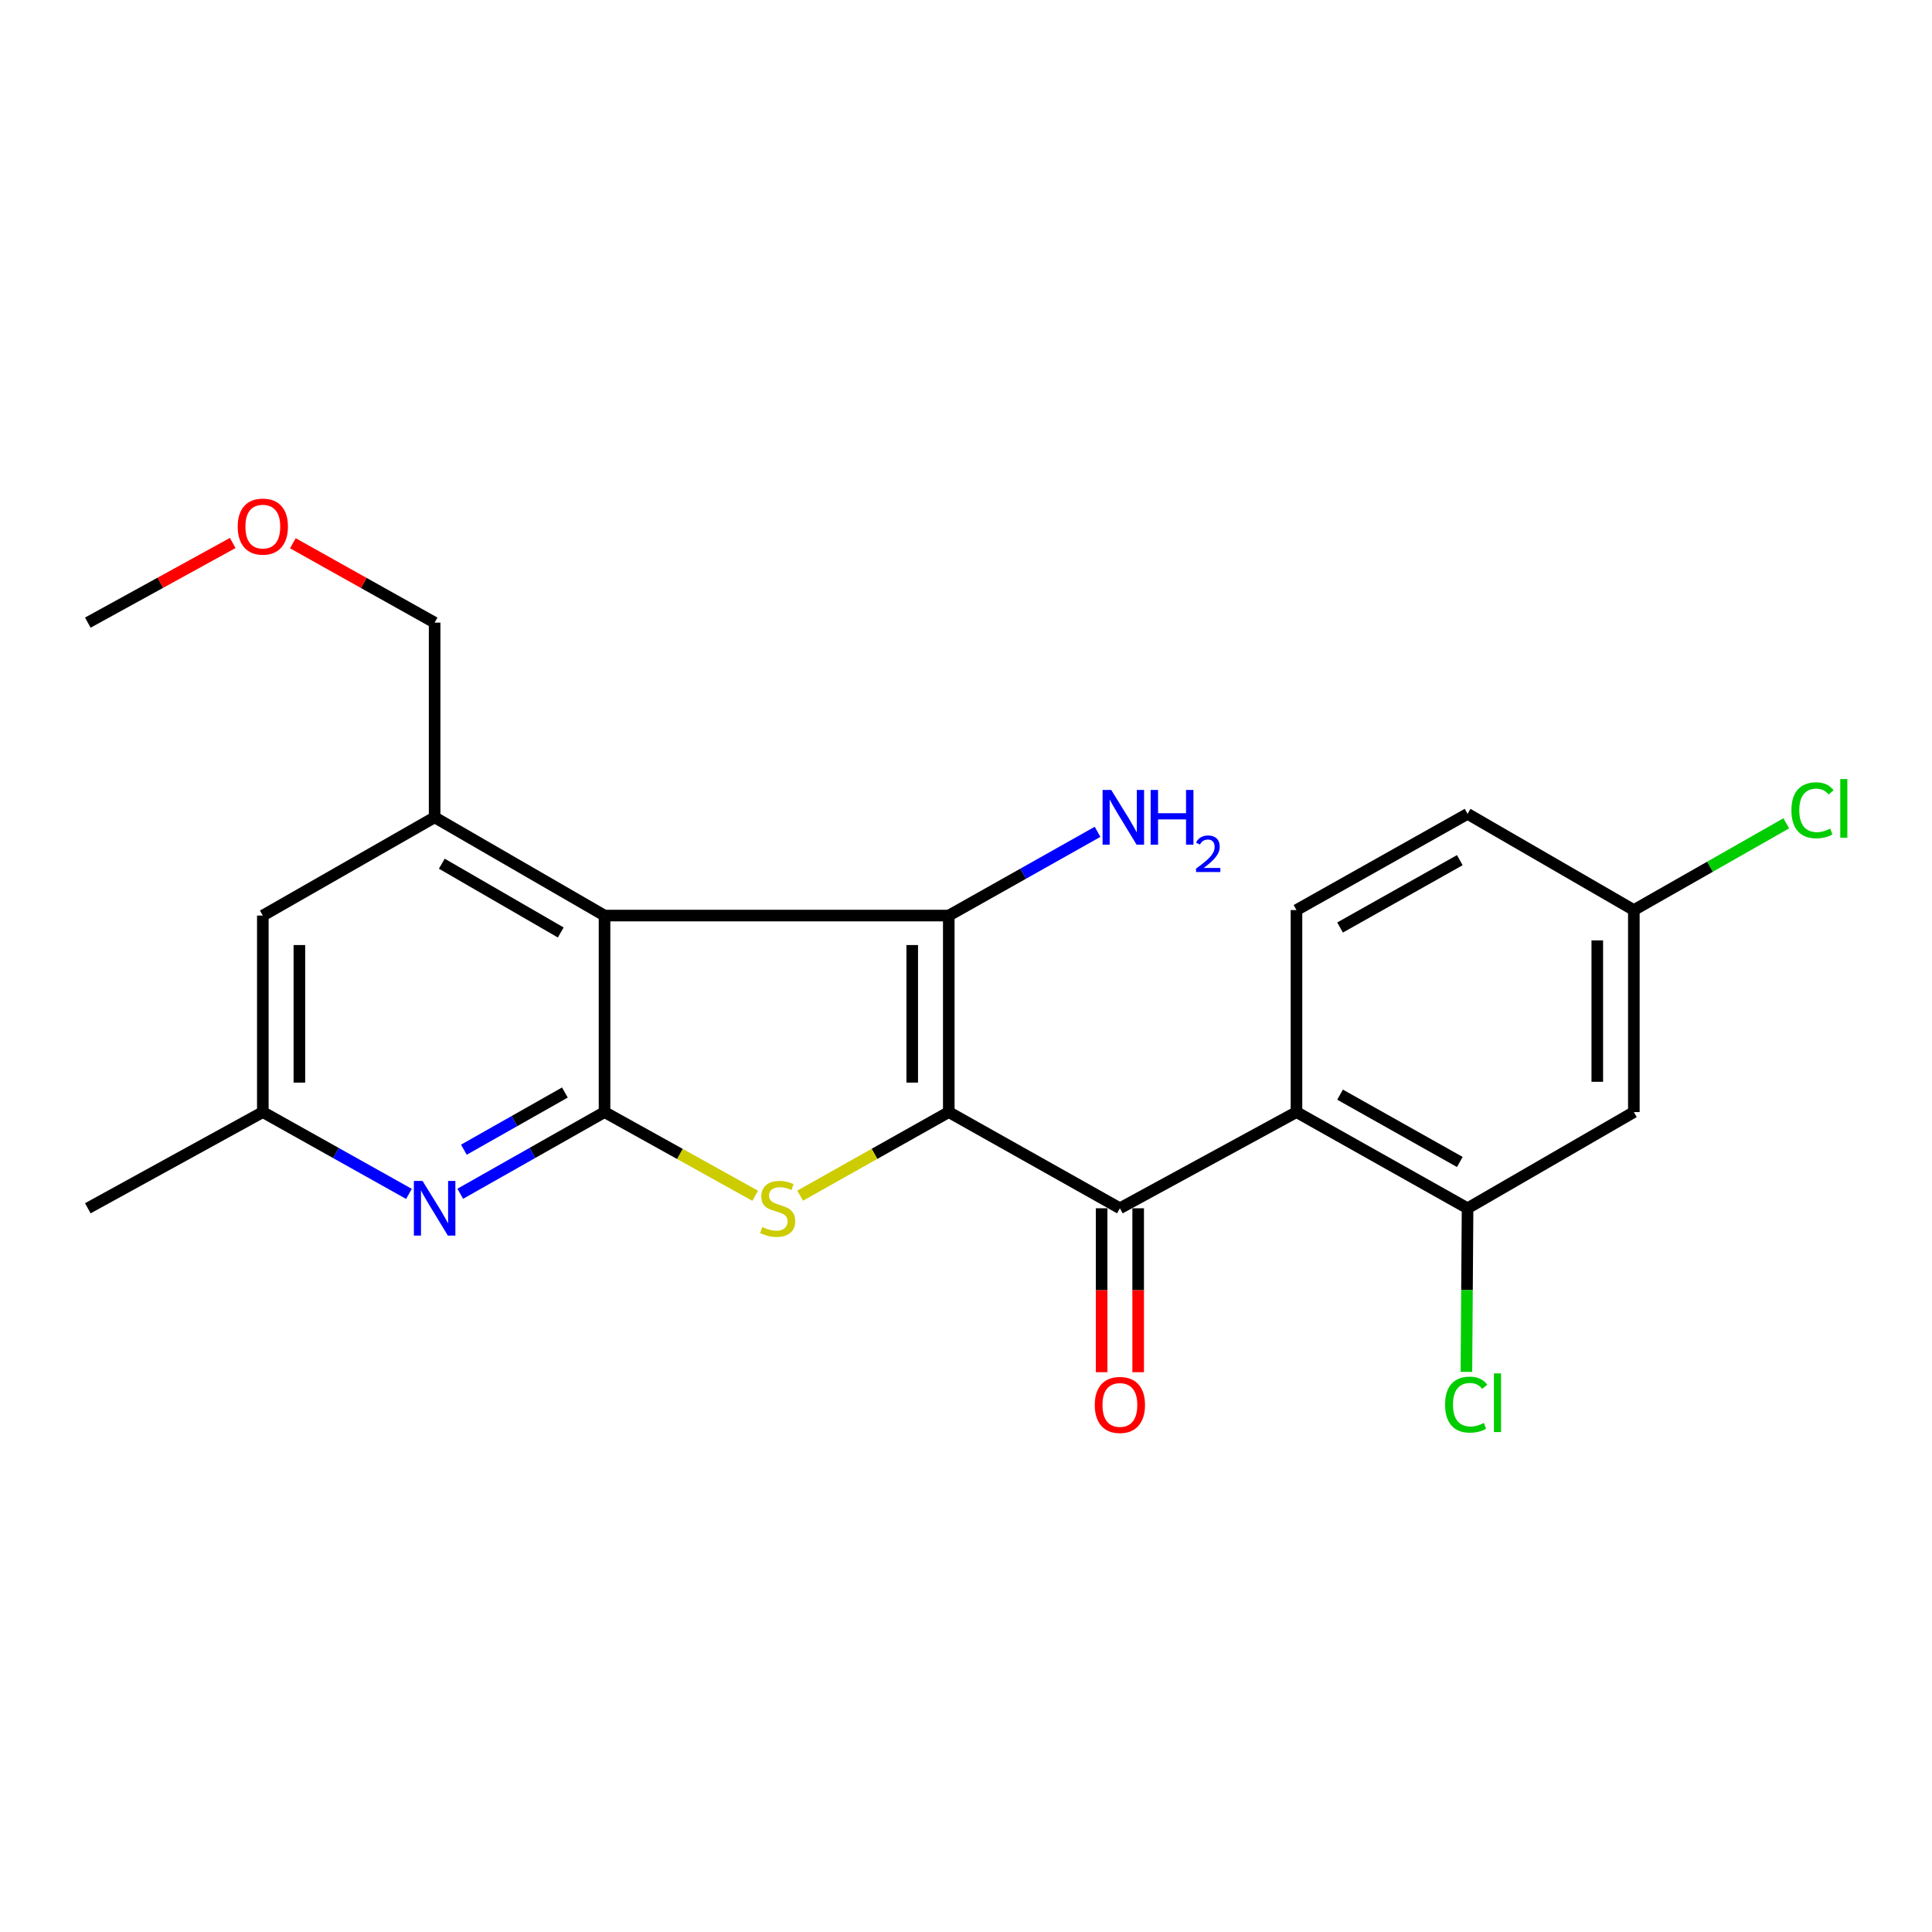 <?xml version='1.0' encoding='iso-8859-1'?>
<svg version='1.1' baseProfile='full'
              xmlns='http://www.w3.org/2000/svg'
                      xmlns:rdkit='http://www.rdkit.org/xml'
                      xmlns:xlink='http://www.w3.org/1999/xlink'
                  xml:space='preserve'
width='1000px' height='1000px' viewBox='0 0 1000 1000'>
<!-- END OF HEADER -->
<rect style='opacity:1.0;fill:#FFFFFF;stroke:none' width='1000' height='1000' x='0' y='0'> </rect>
<path class='bond-0' d='M 491.088,575.614 L 491.088,473.898' style='fill:none;fill-rule:evenodd;stroke:#000000;stroke-width:6px;stroke-linecap:butt;stroke-linejoin:miter;stroke-opacity:1' />
<path class='bond-0' d='M 472.166,560.357 L 472.166,489.155' style='fill:none;fill-rule:evenodd;stroke:#000000;stroke-width:6px;stroke-linecap:butt;stroke-linejoin:miter;stroke-opacity:1' />
<path class='bond-2' d='M 491.088,575.614 L 452.62,597.241' style='fill:none;fill-rule:evenodd;stroke:#000000;stroke-width:6px;stroke-linecap:butt;stroke-linejoin:miter;stroke-opacity:1' />
<path class='bond-2' d='M 452.62,597.241 L 414.153,618.867' style='fill:none;fill-rule:evenodd;stroke:#CCCC00;stroke-width:6px;stroke-linecap:butt;stroke-linejoin:miter;stroke-opacity:1' />
<path class='bond-4' d='M 491.088,575.614 L 579.653,625.4' style='fill:none;fill-rule:evenodd;stroke:#000000;stroke-width:6px;stroke-linecap:butt;stroke-linejoin:miter;stroke-opacity:1' />
<path class='bond-1' d='M 491.088,473.898 L 312.906,473.898' style='fill:none;fill-rule:evenodd;stroke:#000000;stroke-width:6px;stroke-linecap:butt;stroke-linejoin:miter;stroke-opacity:1' />
<path class='bond-14' d='M 491.088,473.898 L 529.593,452.222' style='fill:none;fill-rule:evenodd;stroke:#000000;stroke-width:6px;stroke-linecap:butt;stroke-linejoin:miter;stroke-opacity:1' />
<path class='bond-14' d='M 529.593,452.222 L 568.098,430.545' style='fill:none;fill-rule:evenodd;stroke:#0000FF;stroke-width:6px;stroke-linecap:butt;stroke-linejoin:miter;stroke-opacity:1' />
<path class='bond-7' d='M 312.906,473.898 L 224.961,423.04' style='fill:none;fill-rule:evenodd;stroke:#000000;stroke-width:6px;stroke-linecap:butt;stroke-linejoin:miter;stroke-opacity:1' />
<path class='bond-7' d='M 290.242,482.65 L 228.68,447.049' style='fill:none;fill-rule:evenodd;stroke:#000000;stroke-width:6px;stroke-linecap:butt;stroke-linejoin:miter;stroke-opacity:1' />
<path class='bond-23' d='M 312.906,473.898 L 312.906,575.614' style='fill:none;fill-rule:evenodd;stroke:#000000;stroke-width:6px;stroke-linecap:butt;stroke-linejoin:miter;stroke-opacity:1' />
<path class='bond-3' d='M 390.89,618.932 L 351.898,597.273' style='fill:none;fill-rule:evenodd;stroke:#CCCC00;stroke-width:6px;stroke-linecap:butt;stroke-linejoin:miter;stroke-opacity:1' />
<path class='bond-3' d='M 351.898,597.273 L 312.906,575.614' style='fill:none;fill-rule:evenodd;stroke:#000000;stroke-width:6px;stroke-linecap:butt;stroke-linejoin:miter;stroke-opacity:1' />
<path class='bond-6' d='M 312.906,575.614 L 275.567,596.752' style='fill:none;fill-rule:evenodd;stroke:#000000;stroke-width:6px;stroke-linecap:butt;stroke-linejoin:miter;stroke-opacity:1' />
<path class='bond-6' d='M 275.567,596.752 L 238.227,617.89' style='fill:none;fill-rule:evenodd;stroke:#0000FF;stroke-width:6px;stroke-linecap:butt;stroke-linejoin:miter;stroke-opacity:1' />
<path class='bond-6' d='M 292.382,565.489 L 266.245,580.285' style='fill:none;fill-rule:evenodd;stroke:#000000;stroke-width:6px;stroke-linecap:butt;stroke-linejoin:miter;stroke-opacity:1' />
<path class='bond-6' d='M 266.245,580.285 L 240.107,595.082' style='fill:none;fill-rule:evenodd;stroke:#0000FF;stroke-width:6px;stroke-linecap:butt;stroke-linejoin:miter;stroke-opacity:1' />
<path class='bond-5' d='M 579.653,625.4 L 671.057,575.614' style='fill:none;fill-rule:evenodd;stroke:#000000;stroke-width:6px;stroke-linecap:butt;stroke-linejoin:miter;stroke-opacity:1' />
<path class='bond-13' d='M 570.192,625.4 L 570.192,667.826' style='fill:none;fill-rule:evenodd;stroke:#000000;stroke-width:6px;stroke-linecap:butt;stroke-linejoin:miter;stroke-opacity:1' />
<path class='bond-13' d='M 570.192,667.826 L 570.192,710.253' style='fill:none;fill-rule:evenodd;stroke:#FF0000;stroke-width:6px;stroke-linecap:butt;stroke-linejoin:miter;stroke-opacity:1' />
<path class='bond-13' d='M 589.114,625.4 L 589.114,667.826' style='fill:none;fill-rule:evenodd;stroke:#000000;stroke-width:6px;stroke-linecap:butt;stroke-linejoin:miter;stroke-opacity:1' />
<path class='bond-13' d='M 589.114,667.826 L 589.114,710.253' style='fill:none;fill-rule:evenodd;stroke:#FF0000;stroke-width:6px;stroke-linecap:butt;stroke-linejoin:miter;stroke-opacity:1' />
<path class='bond-8' d='M 671.057,575.614 L 759.611,625.4' style='fill:none;fill-rule:evenodd;stroke:#000000;stroke-width:6px;stroke-linecap:butt;stroke-linejoin:miter;stroke-opacity:1' />
<path class='bond-8' d='M 693.613,566.588 L 755.601,601.438' style='fill:none;fill-rule:evenodd;stroke:#000000;stroke-width:6px;stroke-linecap:butt;stroke-linejoin:miter;stroke-opacity:1' />
<path class='bond-9' d='M 671.057,575.614 L 671.057,471.049' style='fill:none;fill-rule:evenodd;stroke:#000000;stroke-width:6px;stroke-linecap:butt;stroke-linejoin:miter;stroke-opacity:1' />
<path class='bond-12' d='M 211.673,617.96 L 173.856,596.787' style='fill:none;fill-rule:evenodd;stroke:#0000FF;stroke-width:6px;stroke-linecap:butt;stroke-linejoin:miter;stroke-opacity:1' />
<path class='bond-12' d='M 173.856,596.787 L 136.038,575.614' style='fill:none;fill-rule:evenodd;stroke:#000000;stroke-width:6px;stroke-linecap:butt;stroke-linejoin:miter;stroke-opacity:1' />
<path class='bond-11' d='M 224.961,423.04 L 136.038,473.898' style='fill:none;fill-rule:evenodd;stroke:#000000;stroke-width:6px;stroke-linecap:butt;stroke-linejoin:miter;stroke-opacity:1' />
<path class='bond-18' d='M 224.961,423.04 L 224.961,322.27' style='fill:none;fill-rule:evenodd;stroke:#000000;stroke-width:6px;stroke-linecap:butt;stroke-linejoin:miter;stroke-opacity:1' />
<path class='bond-10' d='M 759.611,625.4 L 845.675,575.614' style='fill:none;fill-rule:evenodd;stroke:#000000;stroke-width:6px;stroke-linecap:butt;stroke-linejoin:miter;stroke-opacity:1' />
<path class='bond-16' d='M 759.611,625.4 L 759.311,667.739' style='fill:none;fill-rule:evenodd;stroke:#000000;stroke-width:6px;stroke-linecap:butt;stroke-linejoin:miter;stroke-opacity:1' />
<path class='bond-16' d='M 759.311,667.739 L 759.01,710.078' style='fill:none;fill-rule:evenodd;stroke:#00CC00;stroke-width:6px;stroke-linecap:butt;stroke-linejoin:miter;stroke-opacity:1' />
<path class='bond-17' d='M 671.057,471.049 L 759.611,421.253' style='fill:none;fill-rule:evenodd;stroke:#000000;stroke-width:6px;stroke-linecap:butt;stroke-linejoin:miter;stroke-opacity:1' />
<path class='bond-17' d='M 693.614,480.073 L 755.603,445.216' style='fill:none;fill-rule:evenodd;stroke:#000000;stroke-width:6px;stroke-linecap:butt;stroke-linejoin:miter;stroke-opacity:1' />
<path class='bond-25' d='M 845.675,575.614 L 845.675,471.049' style='fill:none;fill-rule:evenodd;stroke:#000000;stroke-width:6px;stroke-linecap:butt;stroke-linejoin:miter;stroke-opacity:1' />
<path class='bond-25' d='M 826.753,559.929 L 826.753,486.734' style='fill:none;fill-rule:evenodd;stroke:#000000;stroke-width:6px;stroke-linecap:butt;stroke-linejoin:miter;stroke-opacity:1' />
<path class='bond-24' d='M 136.038,473.898 L 136.038,575.614' style='fill:none;fill-rule:evenodd;stroke:#000000;stroke-width:6px;stroke-linecap:butt;stroke-linejoin:miter;stroke-opacity:1' />
<path class='bond-24' d='M 154.96,489.155 L 154.96,560.357' style='fill:none;fill-rule:evenodd;stroke:#000000;stroke-width:6px;stroke-linecap:butt;stroke-linejoin:miter;stroke-opacity:1' />
<path class='bond-21' d='M 136.038,575.614 L 45.455,625.4' style='fill:none;fill-rule:evenodd;stroke:#000000;stroke-width:6px;stroke-linecap:butt;stroke-linejoin:miter;stroke-opacity:1' />
<path class='bond-15' d='M 845.675,471.049 L 759.611,421.253' style='fill:none;fill-rule:evenodd;stroke:#000000;stroke-width:6px;stroke-linecap:butt;stroke-linejoin:miter;stroke-opacity:1' />
<path class='bond-19' d='M 845.675,471.049 L 885.123,448.597' style='fill:none;fill-rule:evenodd;stroke:#000000;stroke-width:6px;stroke-linecap:butt;stroke-linejoin:miter;stroke-opacity:1' />
<path class='bond-19' d='M 885.123,448.597 L 924.571,426.144' style='fill:none;fill-rule:evenodd;stroke:#00CC00;stroke-width:6px;stroke-linecap:butt;stroke-linejoin:miter;stroke-opacity:1' />
<path class='bond-20' d='M 224.961,322.27 L 188.273,301.73' style='fill:none;fill-rule:evenodd;stroke:#000000;stroke-width:6px;stroke-linecap:butt;stroke-linejoin:miter;stroke-opacity:1' />
<path class='bond-20' d='M 188.273,301.73 L 151.586,281.189' style='fill:none;fill-rule:evenodd;stroke:#FF0000;stroke-width:6px;stroke-linecap:butt;stroke-linejoin:miter;stroke-opacity:1' />
<path class='bond-22' d='M 120.454,281.049 L 82.954,301.66' style='fill:none;fill-rule:evenodd;stroke:#FF0000;stroke-width:6px;stroke-linecap:butt;stroke-linejoin:miter;stroke-opacity:1' />
<path class='bond-22' d='M 82.954,301.66 L 45.455,322.27' style='fill:none;fill-rule:evenodd;stroke:#000000;stroke-width:6px;stroke-linecap:butt;stroke-linejoin:miter;stroke-opacity:1' />
<path  class='atom-3' d='M 394.533 635.12
Q 394.853 635.24, 396.173 635.8
Q 397.493 636.36, 398.933 636.72
Q 400.413 637.04, 401.853 637.04
Q 404.533 637.04, 406.093 635.76
Q 407.653 634.44, 407.653 632.16
Q 407.653 630.6, 406.853 629.64
Q 406.093 628.68, 404.893 628.16
Q 403.693 627.64, 401.693 627.04
Q 399.173 626.28, 397.653 625.56
Q 396.173 624.84, 395.093 623.32
Q 394.053 621.8, 394.053 619.24
Q 394.053 615.68, 396.453 613.48
Q 398.893 611.28, 403.693 611.28
Q 406.973 611.28, 410.693 612.84
L 409.773 615.92
Q 406.373 614.52, 403.813 614.52
Q 401.053 614.52, 399.533 615.68
Q 398.013 616.8, 398.053 618.76
Q 398.053 620.28, 398.813 621.2
Q 399.613 622.12, 400.733 622.64
Q 401.893 623.16, 403.813 623.76
Q 406.373 624.56, 407.893 625.36
Q 409.413 626.16, 410.493 627.8
Q 411.613 629.4, 411.613 632.16
Q 411.613 636.08, 408.973 638.2
Q 406.373 640.28, 402.013 640.28
Q 399.493 640.28, 397.573 639.72
Q 395.693 639.2, 393.453 638.28
L 394.533 635.12
' fill='#CCCC00'/>
<path  class='atom-7' d='M 218.701 611.24
L 227.981 626.24
Q 228.901 627.72, 230.381 630.4
Q 231.861 633.08, 231.941 633.24
L 231.941 611.24
L 235.701 611.24
L 235.701 639.56
L 231.821 639.56
L 221.861 623.16
Q 220.701 621.24, 219.461 619.04
Q 218.261 616.84, 217.901 616.16
L 217.901 639.56
L 214.221 639.56
L 214.221 611.24
L 218.701 611.24
' fill='#0000FF'/>
<path  class='atom-14' d='M 566.653 727.196
Q 566.653 720.396, 570.013 716.596
Q 573.373 712.796, 579.653 712.796
Q 585.933 712.796, 589.293 716.596
Q 592.653 720.396, 592.653 727.196
Q 592.653 734.076, 589.253 737.996
Q 585.853 741.876, 579.653 741.876
Q 573.413 741.876, 570.013 737.996
Q 566.653 734.116, 566.653 727.196
M 579.653 738.676
Q 583.973 738.676, 586.293 735.796
Q 588.653 732.876, 588.653 727.196
Q 588.653 721.636, 586.293 718.836
Q 583.973 715.996, 579.653 715.996
Q 575.333 715.996, 572.973 718.796
Q 570.653 721.596, 570.653 727.196
Q 570.653 732.916, 572.973 735.796
Q 575.333 738.676, 579.653 738.676
' fill='#FF0000'/>
<path  class='atom-15' d='M 575.17 408.88
L 584.45 423.88
Q 585.37 425.36, 586.85 428.04
Q 588.33 430.72, 588.41 430.88
L 588.41 408.88
L 592.17 408.88
L 592.17 437.2
L 588.29 437.2
L 578.33 420.8
Q 577.17 418.88, 575.93 416.68
Q 574.73 414.48, 574.37 413.8
L 574.37 437.2
L 570.69 437.2
L 570.69 408.88
L 575.17 408.88
' fill='#0000FF'/>
<path  class='atom-15' d='M 595.57 408.88
L 599.41 408.88
L 599.41 420.92
L 613.89 420.92
L 613.89 408.88
L 617.73 408.88
L 617.73 437.2
L 613.89 437.2
L 613.89 424.12
L 599.41 424.12
L 599.41 437.2
L 595.57 437.2
L 595.57 408.88
' fill='#0000FF'/>
<path  class='atom-15' d='M 619.102 436.206
Q 619.789 434.438, 621.426 433.461
Q 623.062 432.458, 625.333 432.458
Q 628.158 432.458, 629.742 433.989
Q 631.326 435.52, 631.326 438.239
Q 631.326 441.011, 629.266 443.598
Q 627.234 446.186, 623.01 449.248
L 631.642 449.248
L 631.642 451.36
L 619.05 451.36
L 619.05 449.591
Q 622.534 447.11, 624.594 445.262
Q 626.679 443.414, 627.682 441.75
Q 628.686 440.087, 628.686 438.371
Q 628.686 436.576, 627.788 435.573
Q 626.89 434.57, 625.333 434.57
Q 623.828 434.57, 622.825 435.177
Q 621.822 435.784, 621.109 437.13
L 619.102 436.206
' fill='#0000FF'/>
<path  class='atom-17' d='M 747.977 727.034
Q 747.977 719.994, 751.257 716.314
Q 754.577 712.594, 760.857 712.594
Q 766.697 712.594, 769.817 716.714
L 767.177 718.874
Q 764.897 715.874, 760.857 715.874
Q 756.577 715.874, 754.297 718.754
Q 752.057 721.594, 752.057 727.034
Q 752.057 732.634, 754.377 735.514
Q 756.737 738.394, 761.297 738.394
Q 764.417 738.394, 768.057 736.514
L 769.177 739.514
Q 767.697 740.474, 765.457 741.034
Q 763.217 741.594, 760.737 741.594
Q 754.577 741.594, 751.257 737.834
Q 747.977 734.074, 747.977 727.034
' fill='#00CC00'/>
<path  class='atom-17' d='M 773.257 710.874
L 776.937 710.874
L 776.937 741.234
L 773.257 741.234
L 773.257 710.874
' fill='#00CC00'/>
<path  class='atom-20' d='M 927.231 419.395
Q 927.231 412.355, 930.511 408.675
Q 933.831 404.955, 940.111 404.955
Q 945.951 404.955, 949.071 409.075
L 946.431 411.235
Q 944.151 408.235, 940.111 408.235
Q 935.831 408.235, 933.551 411.115
Q 931.311 413.955, 931.311 419.395
Q 931.311 424.995, 933.631 427.875
Q 935.991 430.755, 940.551 430.755
Q 943.671 430.755, 947.311 428.875
L 948.431 431.875
Q 946.951 432.835, 944.711 433.395
Q 942.471 433.955, 939.991 433.955
Q 933.831 433.955, 930.511 430.195
Q 927.231 426.435, 927.231 419.395
' fill='#00CC00'/>
<path  class='atom-20' d='M 952.511 403.235
L 956.191 403.235
L 956.191 433.595
L 952.511 433.595
L 952.511 403.235
' fill='#00CC00'/>
<path  class='atom-21' d='M 123.038 272.564
Q 123.038 265.764, 126.398 261.964
Q 129.758 258.164, 136.038 258.164
Q 142.318 258.164, 145.678 261.964
Q 149.038 265.764, 149.038 272.564
Q 149.038 279.444, 145.638 283.364
Q 142.238 287.244, 136.038 287.244
Q 129.798 287.244, 126.398 283.364
Q 123.038 279.484, 123.038 272.564
M 136.038 284.044
Q 140.358 284.044, 142.678 281.164
Q 145.038 278.244, 145.038 272.564
Q 145.038 267.004, 142.678 264.204
Q 140.358 261.364, 136.038 261.364
Q 131.718 261.364, 129.358 264.164
Q 127.038 266.964, 127.038 272.564
Q 127.038 278.284, 129.358 281.164
Q 131.718 284.044, 136.038 284.044
' fill='#FF0000'/>
</svg>
